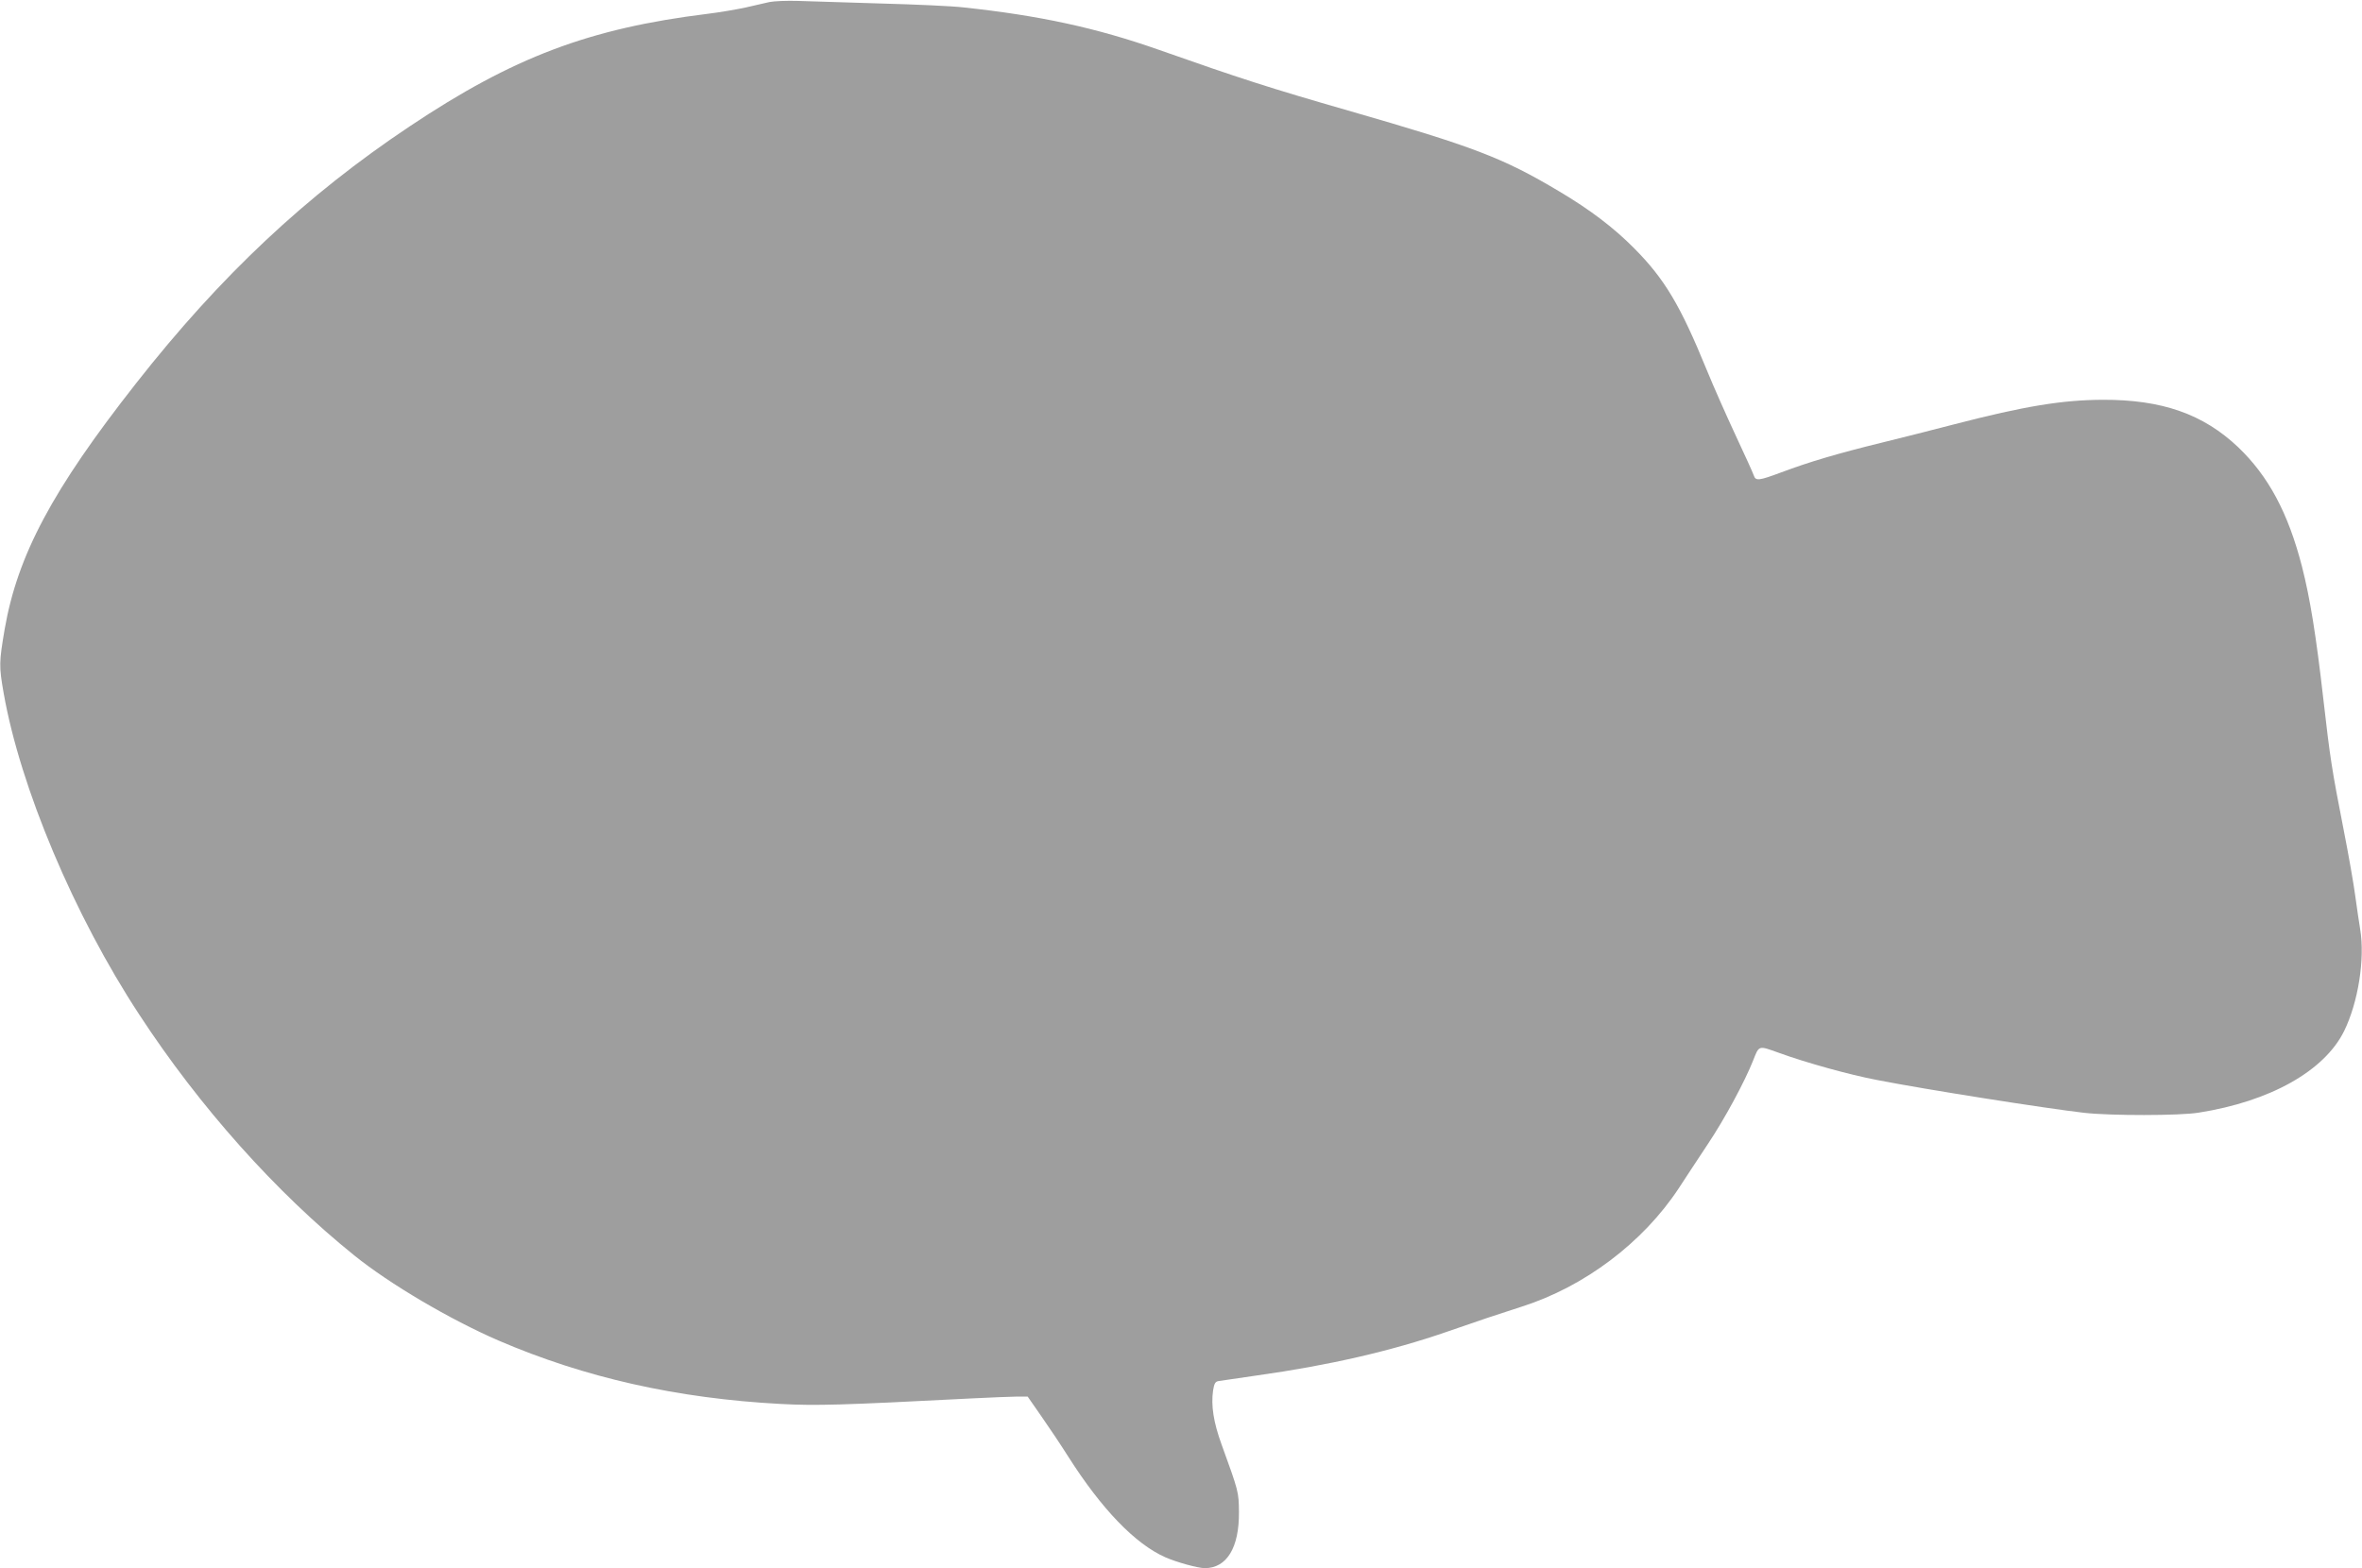 <?xml version="1.0" standalone="no"?>
<!DOCTYPE svg PUBLIC "-//W3C//DTD SVG 20010904//EN"
 "http://www.w3.org/TR/2001/REC-SVG-20010904/DTD/svg10.dtd">
<svg version="1.0" xmlns="http://www.w3.org/2000/svg"
 width="1280pt" height="850pt" viewBox="0 0 1280 850"
 preserveAspectRatio="xMidYMid meet">
<g transform="translate(0,850) scale(0.1,-0.1)"
fill="#9e9e9e" stroke="none">
<path d="M4170 8489 c-25 -6 -84 -19 -131 -30 -47 -10 -139 -26 -205 -34 -641
-79 -1053 -235 -1614 -610 -562 -375 -1026 -811 -1482 -1392 -455 -579 -643
-932 -713 -1335 -30 -178 -31 -198 -5 -346 90 -510 381 -1203 735 -1742 326
-499 741 -964 1165 -1305 192 -155 520 -348 781 -461 469 -202 969 -314 1529
-344 193 -10 318 -7 1035 30 105 5 216 10 247 10 l57 0 73 -105 c40 -57 107
-157 148 -222 180 -283 362 -472 525 -544 61 -27 177 -59 214 -59 119 0 187
111 185 305 -1 107 -1 109 -94 365 -44 121 -58 212 -46 294 6 37 12 47 29 50
12 2 108 16 212 31 385 54 725 132 1025 236 196 68 247 85 405 136 341 108
659 348 853 643 30 47 100 152 154 234 94 140 203 343 249 459 32 82 28 80
137 41 148 -54 386 -120 534 -148 271 -53 915 -154 1123 -178 144 -16 517 -16
620 1 388 61 681 226 788 442 76 155 114 391 87 553 -6 33 -17 113 -26 176 -8
63 -37 228 -64 365 -63 322 -73 385 -110 710 -39 343 -72 545 -115 713 -75
292 -182 491 -346 648 -190 180 -413 258 -734 257 -219 -1 -423 -34 -805 -133
-107 -28 -285 -73 -395 -100 -233 -57 -392 -104 -541 -160 -123 -46 -140 -48
-150 -17 -4 12 -47 108 -96 212 -49 105 -121 267 -159 360 -143 350 -228 493
-394 660 -110 111 -239 209 -406 308 -305 182 -463 242 -1144 438 -421 121
-591 176 -1025 329 -338 119 -647 186 -1060 230 -58 7 -258 16 -445 21 -187 6
-389 12 -450 14 -60 2 -130 -1 -155 -6z"/>
</g>
</svg>
